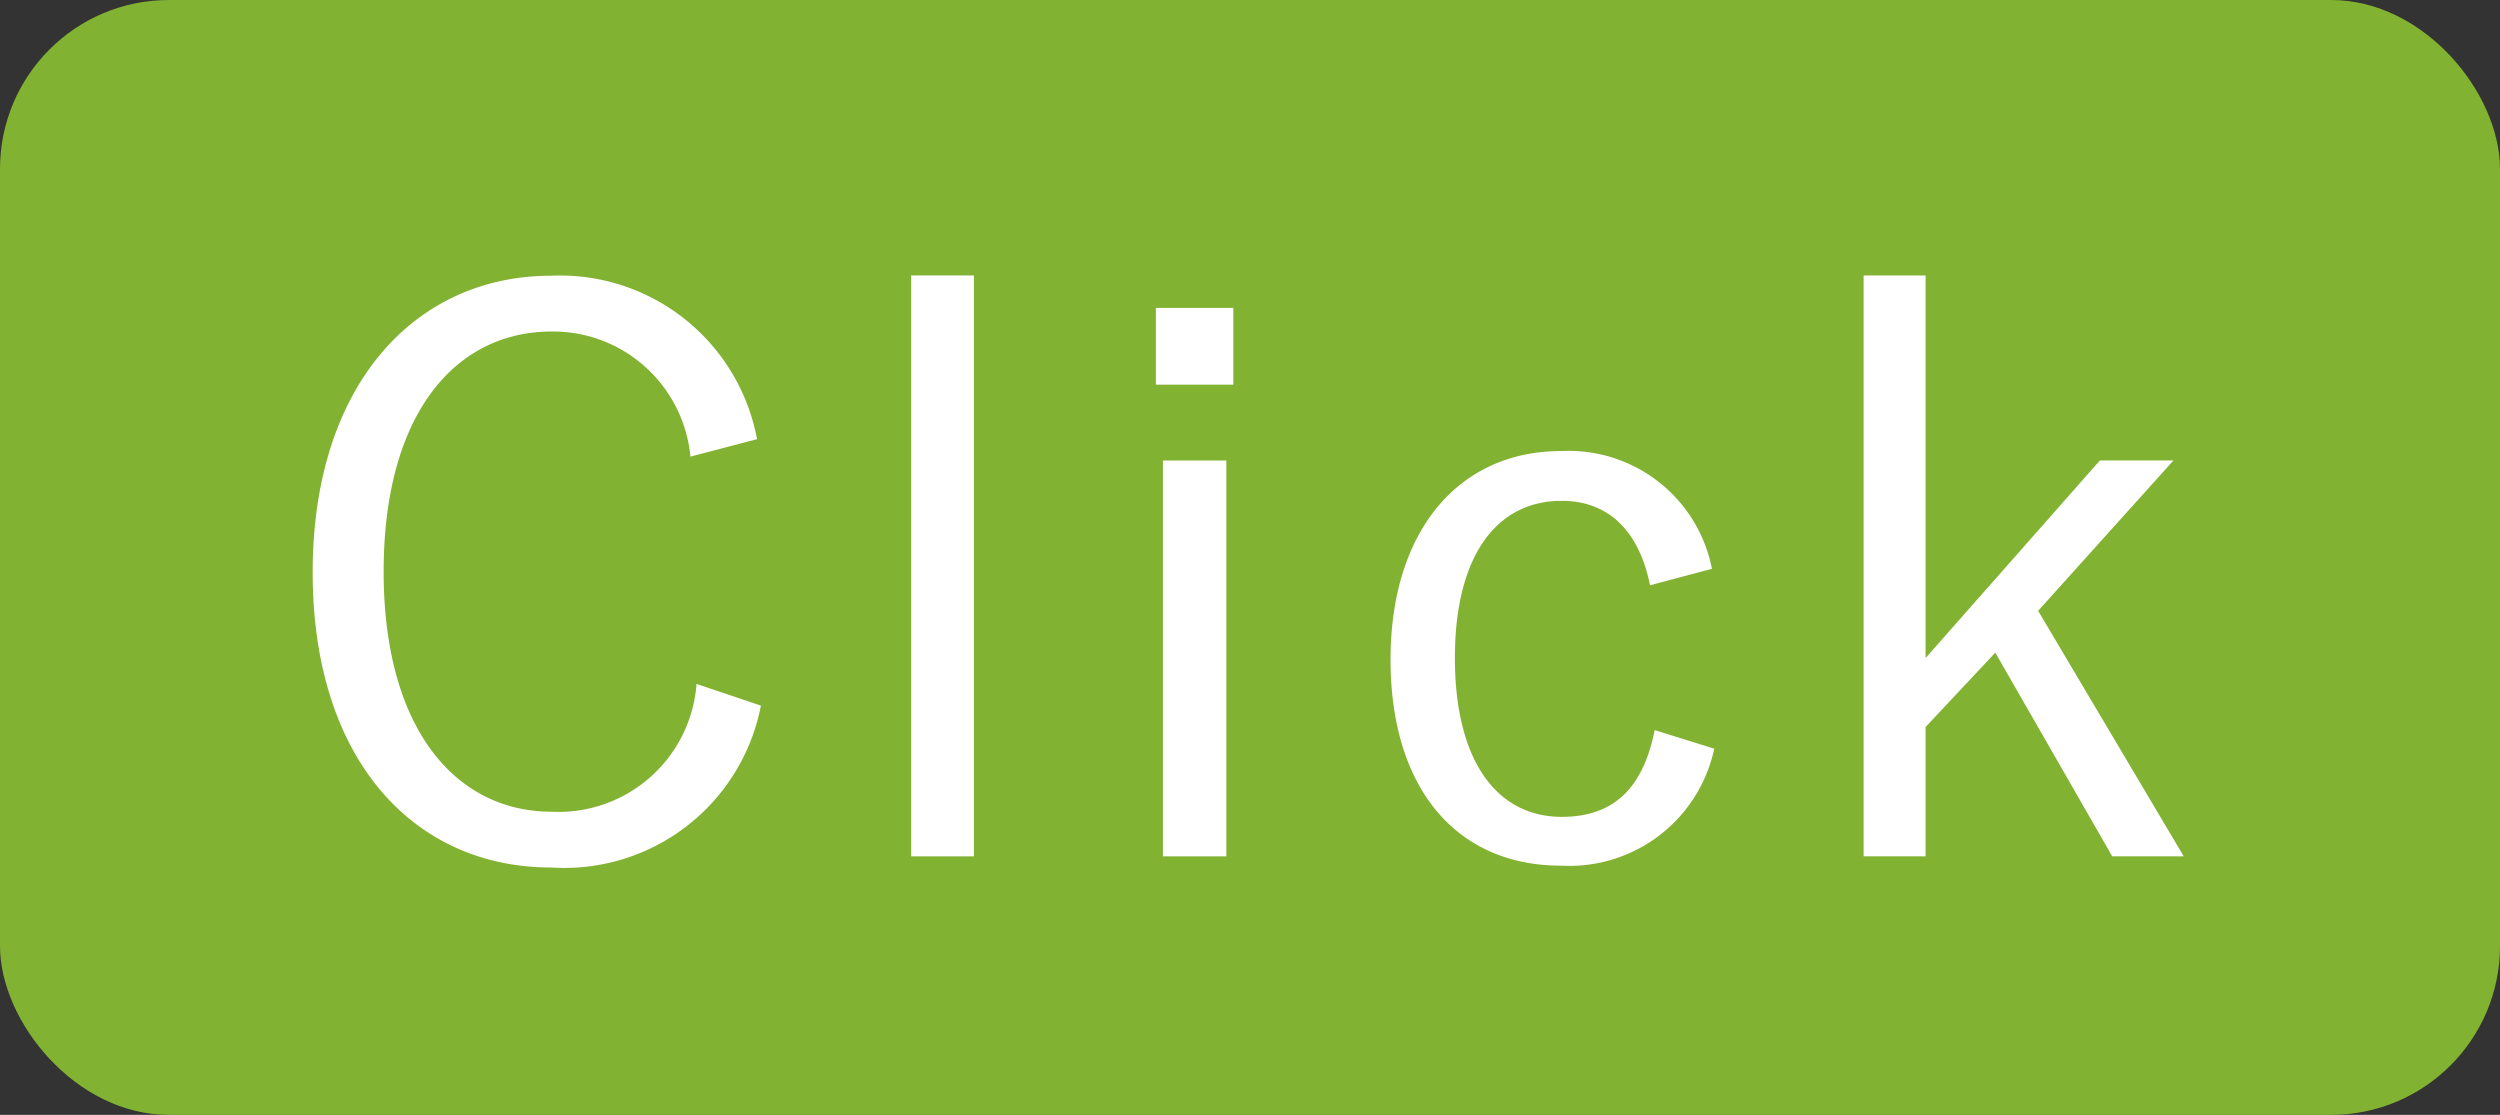 <svg id="レイヤー_1" data-name="レイヤー 1" xmlns="http://www.w3.org/2000/svg" width="41.96" height="18.712" viewBox="0 0 41.96 18.712"><rect x="0" y="0" width="41.96" height="18.712" fill="#333333" stroke="none"/><defs><style>.cls-1{fill:#82b231;}.cls-2{fill:#fff;}</style></defs><rect class="cls-1" width="41.96" height="18.712" rx="2.835"/><path class="cls-2" d="M411.788,295.878a2.317,2.317,0,0,0-2.327-2.1c-1.625,0-2.822,1.391-2.822,4.03s1.209,4.03,2.822,4.03a2.322,2.322,0,0,0,2.43-2.145l1.08.364a3.361,3.361,0,0,1-3.523,2.717c-2.3,0-4-1.807-4-4.953s1.717-4.979,4-4.979a3.363,3.363,0,0,1,3.458,2.743Z" transform="translate(-400.2 -288.214)"/><path class="cls-2" d="M416.546,302.587h-1.053v-9.75h1.053Z" transform="translate(-400.2 -288.214)"/><path class="cls-2" d="M420.9,294.67h-1.3v-1.288h1.3Zm-.117,7.917h-1.065v-6.644h1.065Z" transform="translate(-400.2 -288.214)"/><path class="cls-2" d="M427.894,298.037c-.194-.962-.74-1.417-1.481-1.417-1.106,0-1.794.936-1.794,2.639s.688,2.665,1.794,2.665c.871,0,1.365-.481,1.559-1.456l1,.312a2.487,2.487,0,0,1-2.574,1.963c-1.755,0-2.859-1.3-2.859-3.458s1.143-3.5,2.859-3.5a2.449,2.449,0,0,1,2.535,1.976Z" transform="translate(-400.2 -288.214)"/><path class="cls-2" d="M434.408,298.466l2.444,4.121h-1.2l-1.963-3.419-1.17,1.248v2.171h-1.04v-9.75h1.04v6.422l2.925-3.316h1.235Z" transform="translate(-400.2 -288.214)"/></svg>